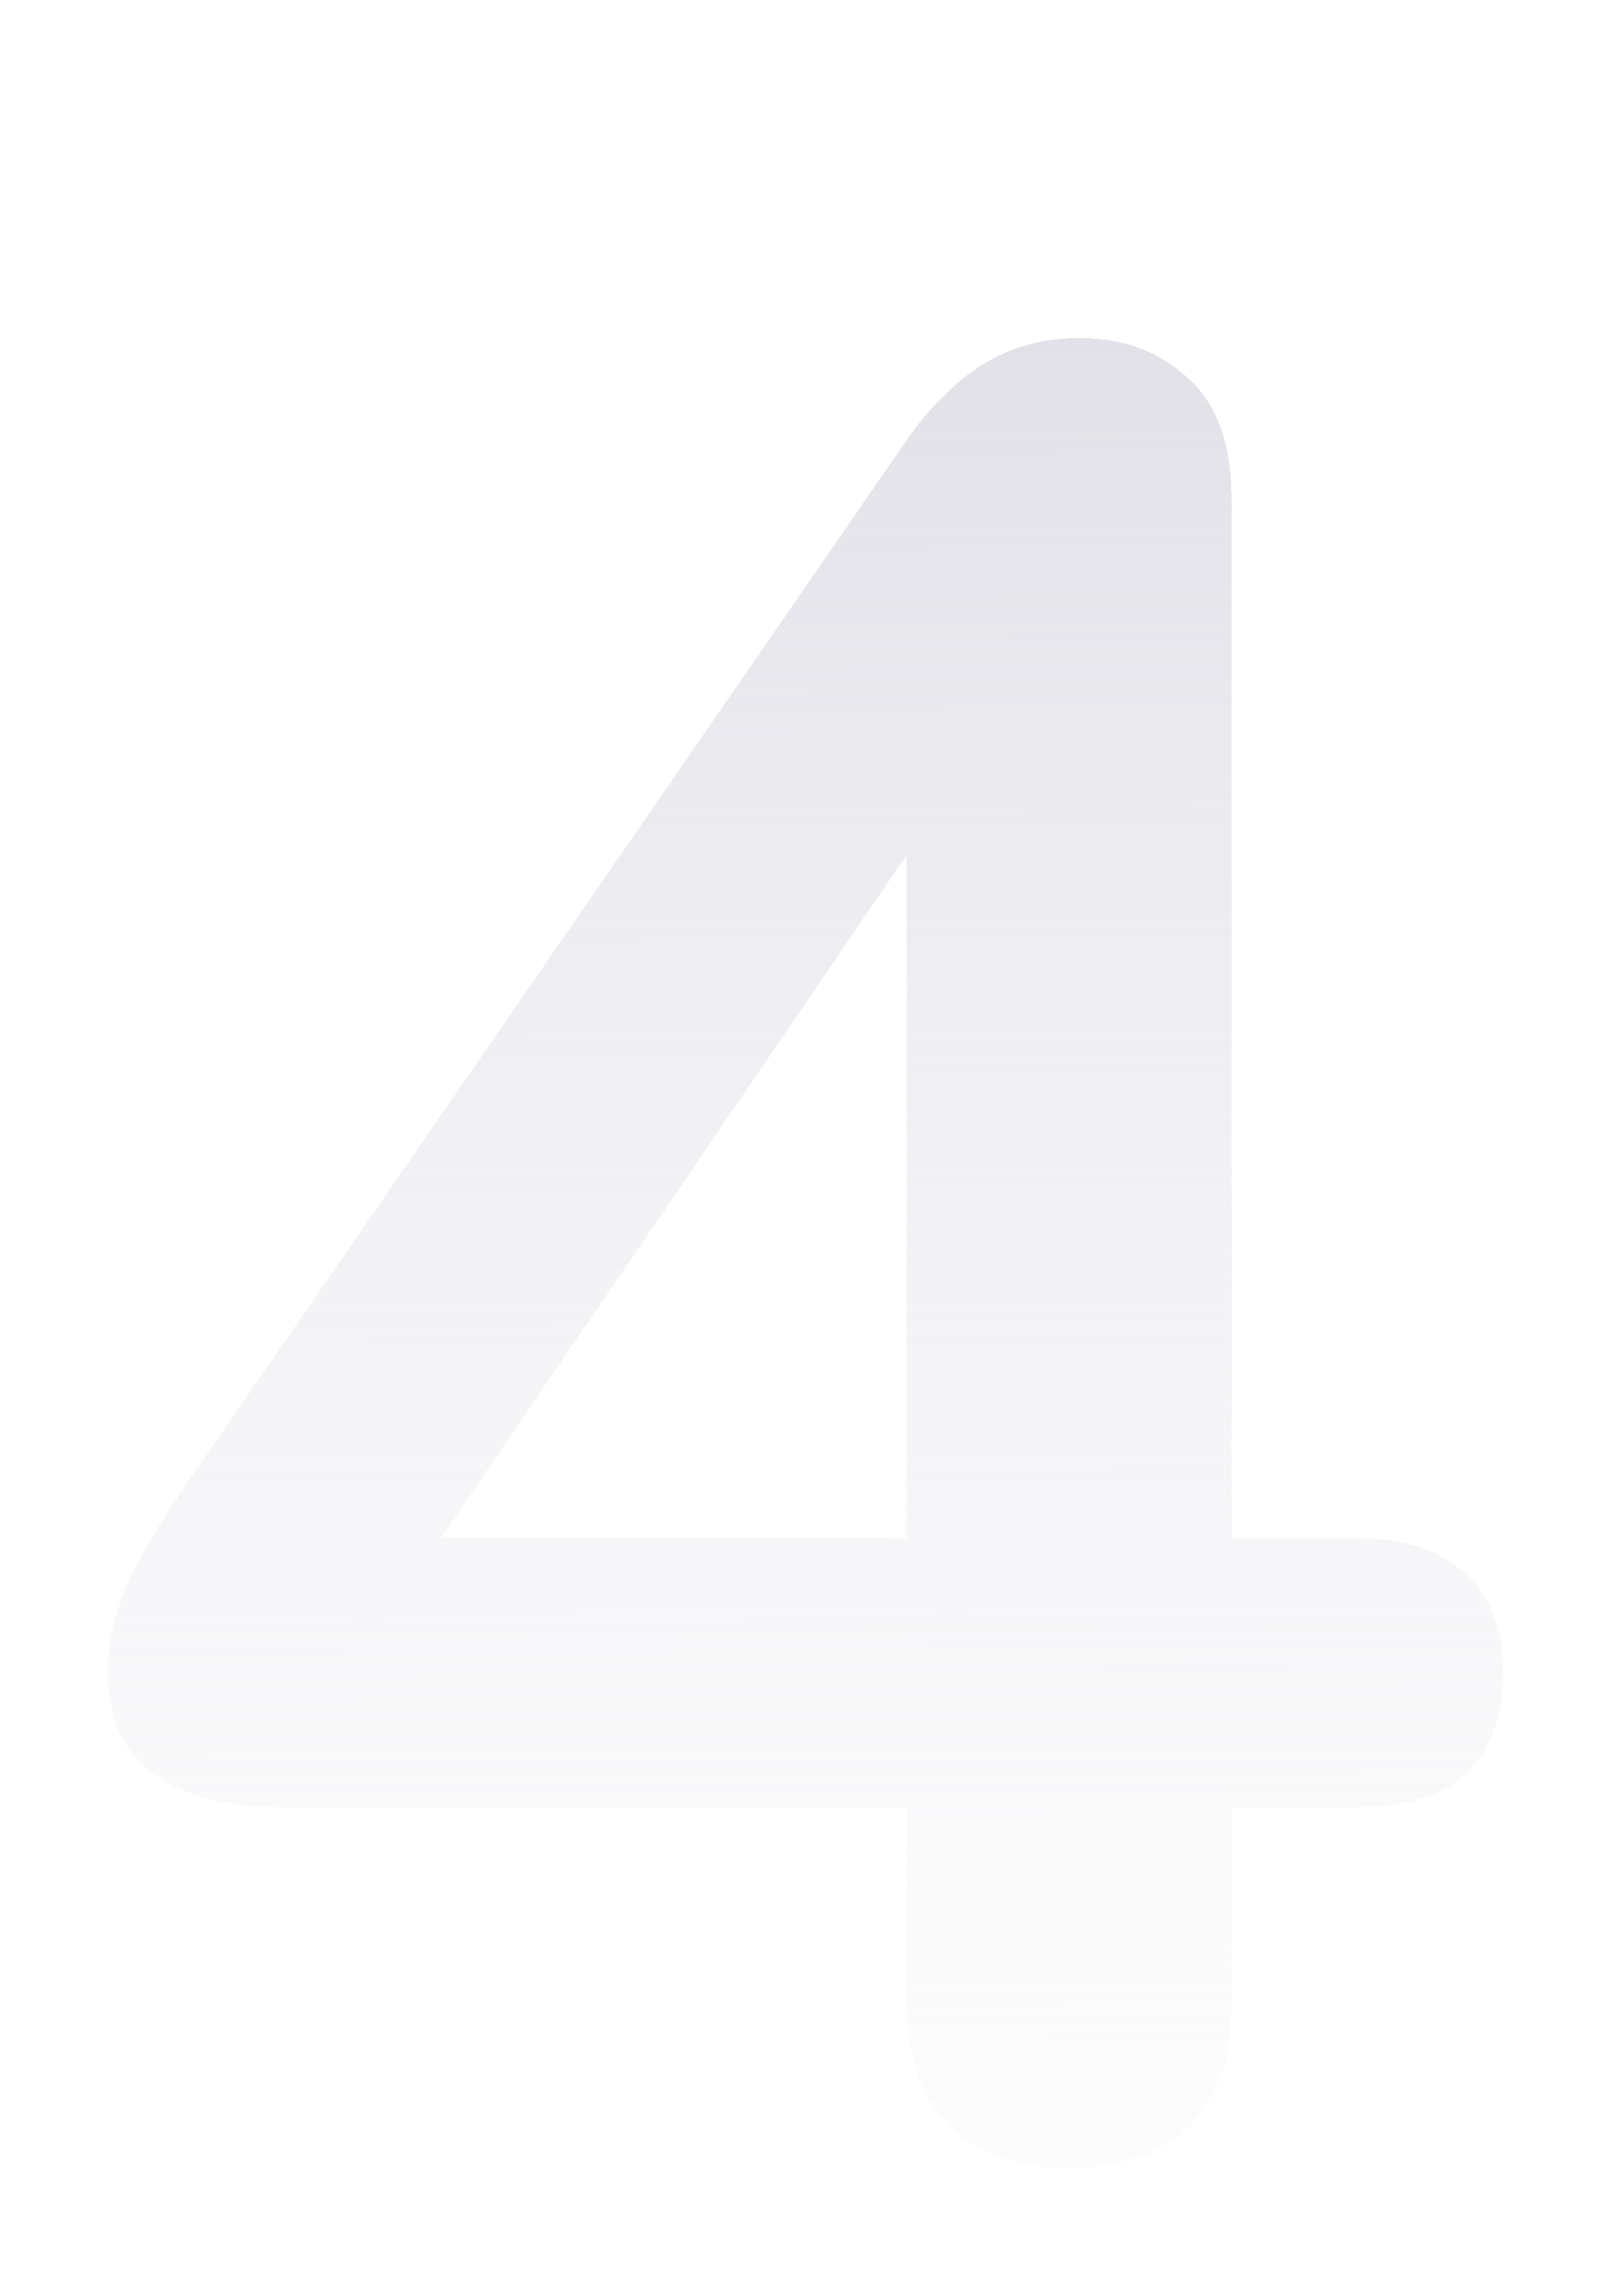 <svg width="103" height="146" viewBox="0 0 60 76" fill="none" xmlns="http://www.w3.org/2000/svg">
<g filter="url(#filter0_di_122_2062)">
<path d="M39.626 67.774C37.746 67.774 36.273 67.273 35.208 66.27C34.143 65.205 33.61 63.701 33.61 61.758V54.426H10.392C8.449 54.426 6.883 54.019 5.692 53.204C4.564 52.389 4 51.105 4 49.35C4 48.347 4.251 47.251 4.752 46.06C5.316 44.869 6.287 43.303 7.666 41.36L33.422 4.042C34.299 2.726 35.271 1.723 36.336 1.034C37.401 0.345 38.623 0 40.002 0C41.631 0 42.979 0.501 44.044 1.504C45.109 2.444 45.642 3.948 45.642 6.016V44.462H50.248C52.065 44.462 53.413 44.901 54.29 45.778C55.23 46.593 55.7 47.815 55.7 49.444C55.7 51.073 55.23 52.327 54.29 53.204C53.413 54.019 52.065 54.426 50.248 54.426H45.642V61.758C45.642 63.701 45.109 65.205 44.044 66.27C42.979 67.273 41.506 67.774 39.626 67.774ZM33.61 44.462V15.134H36.336L14.152 47.658V44.462H33.61Z" fill="url(#paint0_linear_122_2062)" fill-opacity="0.7" shape-rendering="crispEdges"/>
</g>
<defs>
<filter id="filter0_di_122_2062" x="0" y="0" width="103" height="146" filterUnits="userSpaceOnUse" color-interpolation-filters="sRGB">
<feFlood flood-opacity="0" result="BackgroundImageFix"/>
<feColorMatrix in="SourceAlpha" type="matrix" values="0 0 0 0 0 0 0 0 0 0 0 0 0 0 0 0 0 0 127 0" result="hardAlpha"/>
<feOffset dy="4"/>
<feGaussianBlur stdDeviation="2"/>
<feComposite in2="hardAlpha" operator="out"/>
<feColorMatrix type="matrix" values="0 0 0 0 0.685 0 0 0 0 0.685 0 0 0 0 0.685 0 0 0 0.15 0"/>
<feBlend mode="normal" in2="BackgroundImageFix" result="effect1_dropShadow_122_2062"/>
<feBlend mode="normal" in="SourceGraphic" in2="effect1_dropShadow_122_2062" result="shape"/>
<feColorMatrix in="SourceAlpha" type="matrix" values="0 0 0 0 0 0 0 0 0 0 0 0 0 0 0 0 0 0 127 0" result="hardAlpha"/>
<feOffset dy="4"/>
<feGaussianBlur stdDeviation="2"/>
<feComposite in2="hardAlpha" operator="arithmetic" k2="-1" k3="1"/>
<feColorMatrix type="matrix" values="0 0 0 0 0.535 0 0 0 0 0.535 0 0 0 0 0.535 0 0 0 0.45 0"/>
<feBlend mode="normal" in2="shape" result="effect2_innerShadow_122_2062"/>
</filter>
<linearGradient id="paint0_linear_122_2062" x1="29.305" y1="-27.978" x2="29.733" y2="100.021" gradientUnits="userSpaceOnUse">
<stop stop-color="#BCB9CA"/>
<stop offset="1" stop-color="white" stop-opacity="0"/>
</linearGradient>
</defs>
</svg>
